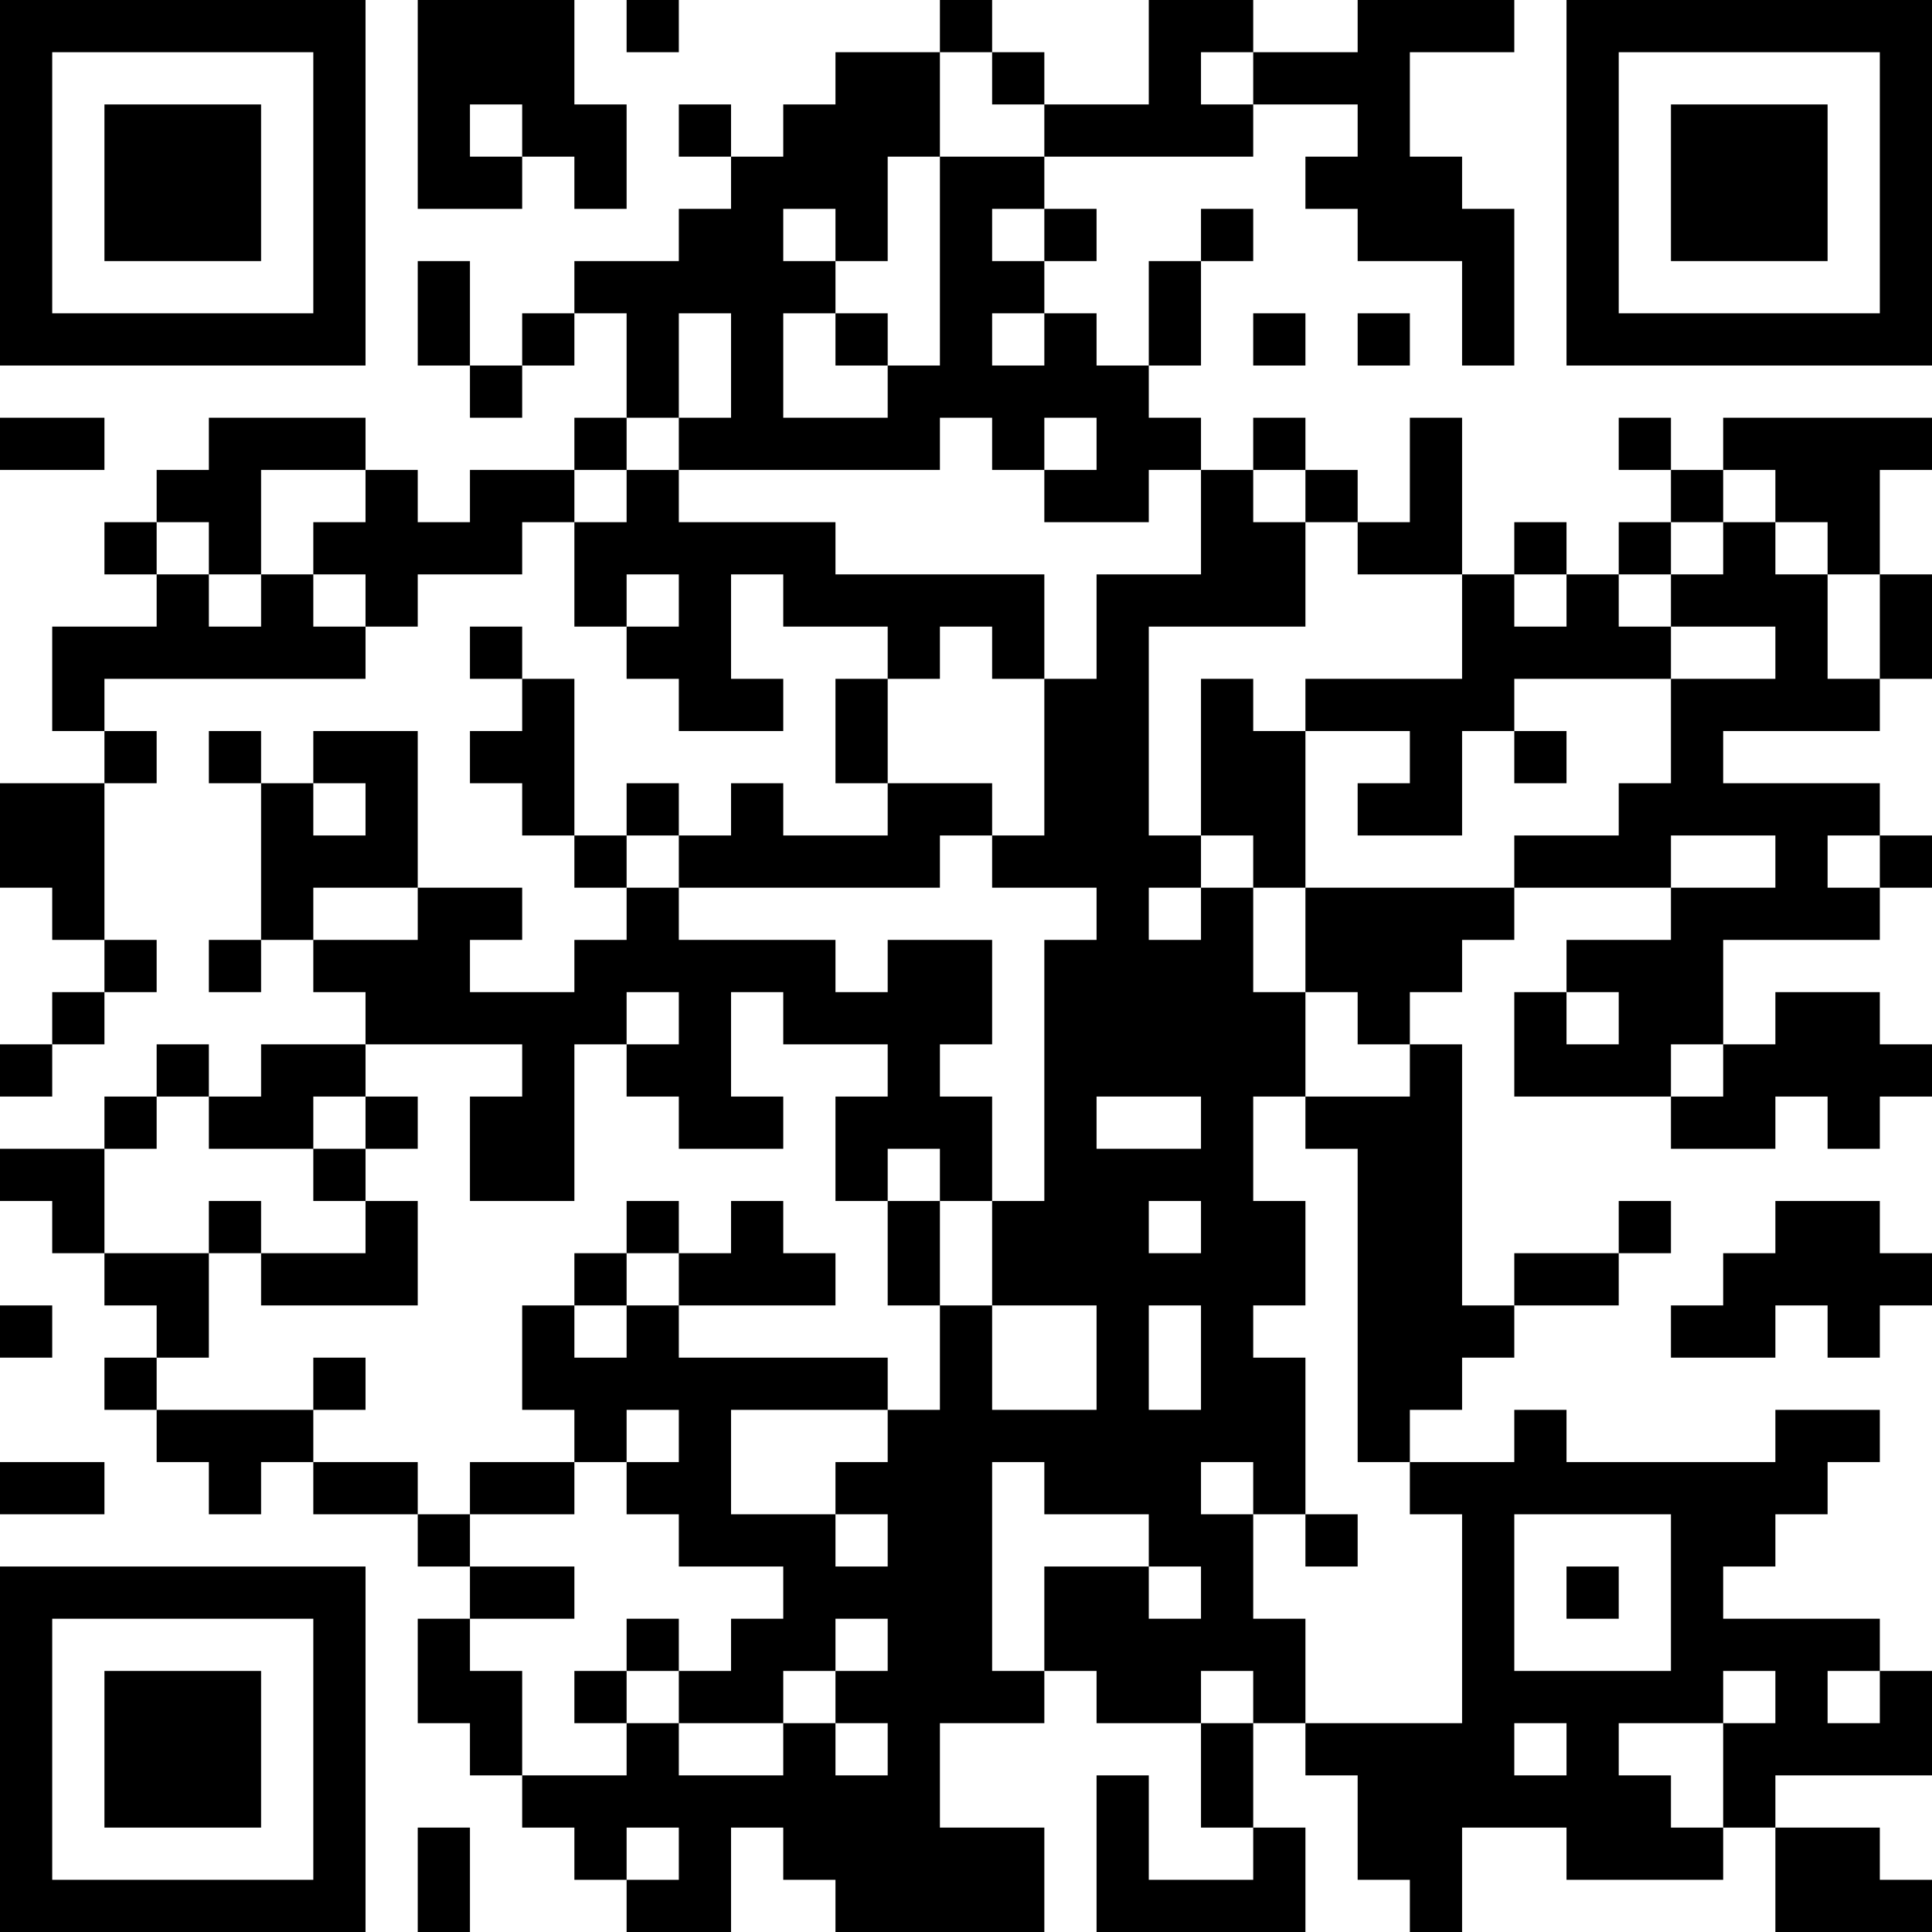 <?xml version="1.0" encoding="UTF-8"?>
<svg xmlns="http://www.w3.org/2000/svg" version="1.1" width="400" height="400" viewBox="0 0 400 400"><rect x="0" y="0" width="400" height="400" fill="#ffffff"/><g transform="scale(10.811)"><g transform="translate(0,0)"><path fill-rule="evenodd" d="M8 0L8 4L10 4L10 3L11 3L11 4L12 4L12 2L11 2L11 0ZM12 0L12 1L13 1L13 0ZM18 0L18 1L16 1L16 2L15 2L15 3L14 3L14 2L13 2L13 3L14 3L14 4L13 4L13 5L11 5L11 6L10 6L10 7L9 7L9 5L8 5L8 7L9 7L9 8L10 8L10 7L11 7L11 6L12 6L12 8L11 8L11 9L9 9L9 10L8 10L8 9L7 9L7 8L4 8L4 9L3 9L3 10L2 10L2 11L3 11L3 12L1 12L1 14L2 14L2 15L0 15L0 17L1 17L1 18L2 18L2 19L1 19L1 20L0 20L0 21L1 21L1 20L2 20L2 19L3 19L3 18L2 18L2 15L3 15L3 14L2 14L2 13L7 13L7 12L8 12L8 11L10 11L10 10L11 10L11 12L12 12L12 13L13 13L13 14L15 14L15 13L14 13L14 11L15 11L15 12L17 12L17 13L16 13L16 15L17 15L17 16L15 16L15 15L14 15L14 16L13 16L13 15L12 15L12 16L11 16L11 13L10 13L10 12L9 12L9 13L10 13L10 14L9 14L9 15L10 15L10 16L11 16L11 17L12 17L12 18L11 18L11 19L9 19L9 18L10 18L10 17L8 17L8 14L6 14L6 15L5 15L5 14L4 14L4 15L5 15L5 18L4 18L4 19L5 19L5 18L6 18L6 19L7 19L7 20L5 20L5 21L4 21L4 20L3 20L3 21L2 21L2 22L0 22L0 23L1 23L1 24L2 24L2 25L3 25L3 26L2 26L2 27L3 27L3 28L4 28L4 29L5 29L5 28L6 28L6 29L8 29L8 30L9 30L9 31L8 31L8 33L9 33L9 34L10 34L10 35L11 35L11 36L12 36L12 37L14 37L14 35L15 35L15 36L16 36L16 37L20 37L20 35L18 35L18 33L20 33L20 32L21 32L21 33L23 33L23 35L24 35L24 36L22 36L22 34L21 34L21 37L25 37L25 35L24 35L24 33L25 33L25 34L26 34L26 36L27 36L27 37L28 37L28 35L30 35L30 36L33 36L33 35L34 35L34 37L37 37L37 36L36 36L36 35L34 35L34 34L37 34L37 32L36 32L36 31L33 31L33 30L34 30L34 29L35 29L35 28L36 28L36 27L34 27L34 28L30 28L30 27L29 27L29 28L27 28L27 27L28 27L28 26L29 26L29 25L31 25L31 24L32 24L32 23L31 23L31 24L29 24L29 25L28 25L28 20L27 20L27 19L28 19L28 18L29 18L29 17L32 17L32 18L30 18L30 19L29 19L29 21L32 21L32 22L34 22L34 21L35 21L35 22L36 22L36 21L37 21L37 20L36 20L36 19L34 19L34 20L33 20L33 18L36 18L36 17L37 17L37 16L36 16L36 15L33 15L33 14L36 14L36 13L37 13L37 11L36 11L36 9L37 9L37 8L33 8L33 9L32 9L32 8L31 8L31 9L32 9L32 10L31 10L31 11L30 11L30 10L29 10L29 11L28 11L28 8L27 8L27 10L26 10L26 9L25 9L25 8L24 8L24 9L23 9L23 8L22 8L22 7L23 7L23 5L24 5L24 4L23 4L23 5L22 5L22 7L21 7L21 6L20 6L20 5L21 5L21 4L20 4L20 3L24 3L24 2L26 2L26 3L25 3L25 4L26 4L26 5L28 5L28 7L29 7L29 4L28 4L28 3L27 3L27 1L29 1L29 0L26 0L26 1L24 1L24 0L22 0L22 2L20 2L20 1L19 1L19 0ZM18 1L18 3L17 3L17 5L16 5L16 4L15 4L15 5L16 5L16 6L15 6L15 8L17 8L17 7L18 7L18 3L20 3L20 2L19 2L19 1ZM23 1L23 2L24 2L24 1ZM9 2L9 3L10 3L10 2ZM19 4L19 5L20 5L20 4ZM13 6L13 8L12 8L12 9L11 9L11 10L12 10L12 9L13 9L13 10L16 10L16 11L20 11L20 13L19 13L19 12L18 12L18 13L17 13L17 15L19 15L19 16L18 16L18 17L13 17L13 16L12 16L12 17L13 17L13 18L16 18L16 19L17 19L17 18L19 18L19 20L18 20L18 21L19 21L19 23L18 23L18 22L17 22L17 23L16 23L16 21L17 21L17 20L15 20L15 19L14 19L14 21L15 21L15 22L13 22L13 21L12 21L12 20L13 20L13 19L12 19L12 20L11 20L11 23L9 23L9 21L10 21L10 20L7 20L7 21L6 21L6 22L4 22L4 21L3 21L3 22L2 22L2 24L4 24L4 26L3 26L3 27L6 27L6 28L8 28L8 29L9 29L9 30L11 30L11 31L9 31L9 32L10 32L10 34L12 34L12 33L13 33L13 34L15 34L15 33L16 33L16 34L17 34L17 33L16 33L16 32L17 32L17 31L16 31L16 32L15 32L15 33L13 33L13 32L14 32L14 31L15 31L15 30L13 30L13 29L12 29L12 28L13 28L13 27L12 27L12 28L11 28L11 27L10 27L10 25L11 25L11 26L12 26L12 25L13 25L13 26L17 26L17 27L14 27L14 29L16 29L16 30L17 30L17 29L16 29L16 28L17 28L17 27L18 27L18 25L19 25L19 27L21 27L21 25L19 25L19 23L20 23L20 18L21 18L21 17L19 17L19 16L20 16L20 13L21 13L21 11L23 11L23 9L22 9L22 10L20 10L20 9L21 9L21 8L20 8L20 9L19 9L19 8L18 8L18 9L13 9L13 8L14 8L14 6ZM16 6L16 7L17 7L17 6ZM19 6L19 7L20 7L20 6ZM24 6L24 7L25 7L25 6ZM26 6L26 7L27 7L27 6ZM0 8L0 9L2 9L2 8ZM5 9L5 11L4 11L4 10L3 10L3 11L4 11L4 12L5 12L5 11L6 11L6 12L7 12L7 11L6 11L6 10L7 10L7 9ZM24 9L24 10L25 10L25 12L22 12L22 16L23 16L23 17L22 17L22 18L23 18L23 17L24 17L24 19L25 19L25 21L24 21L24 23L25 23L25 25L24 25L24 26L25 26L25 29L24 29L24 28L23 28L23 29L24 29L24 31L25 31L25 33L28 33L28 29L27 29L27 28L26 28L26 22L25 22L25 21L27 21L27 20L26 20L26 19L25 19L25 17L29 17L29 16L31 16L31 15L32 15L32 13L34 13L34 12L32 12L32 11L33 11L33 10L34 10L34 11L35 11L35 13L36 13L36 11L35 11L35 10L34 10L34 9L33 9L33 10L32 10L32 11L31 11L31 12L32 12L32 13L29 13L29 14L28 14L28 16L26 16L26 15L27 15L27 14L25 14L25 13L28 13L28 11L26 11L26 10L25 10L25 9ZM12 11L12 12L13 12L13 11ZM29 11L29 12L30 12L30 11ZM23 13L23 16L24 16L24 17L25 17L25 14L24 14L24 13ZM29 14L29 15L30 15L30 14ZM6 15L6 16L7 16L7 15ZM32 16L32 17L34 17L34 16ZM35 16L35 17L36 17L36 16ZM6 17L6 18L8 18L8 17ZM30 19L30 20L31 20L31 19ZM32 20L32 21L33 21L33 20ZM7 21L7 22L6 22L6 23L7 23L7 24L5 24L5 23L4 23L4 24L5 24L5 25L8 25L8 23L7 23L7 22L8 22L8 21ZM21 21L21 22L23 22L23 21ZM12 23L12 24L11 24L11 25L12 25L12 24L13 24L13 25L16 25L16 24L15 24L15 23L14 23L14 24L13 24L13 23ZM17 23L17 25L18 25L18 23ZM22 23L22 24L23 24L23 23ZM34 23L34 24L33 24L33 25L32 25L32 26L34 26L34 25L35 25L35 26L36 26L36 25L37 25L37 24L36 24L36 23ZM0 25L0 26L1 26L1 25ZM22 25L22 27L23 27L23 25ZM6 26L6 27L7 27L7 26ZM0 28L0 29L2 29L2 28ZM9 28L9 29L11 29L11 28ZM19 28L19 32L20 32L20 30L22 30L22 31L23 31L23 30L22 30L22 29L20 29L20 28ZM25 29L25 30L26 30L26 29ZM29 29L29 32L32 32L32 29ZM30 30L30 31L31 31L31 30ZM12 31L12 32L11 32L11 33L12 33L12 32L13 32L13 31ZM23 32L23 33L24 33L24 32ZM33 32L33 33L31 33L31 34L32 34L32 35L33 35L33 33L34 33L34 32ZM35 32L35 33L36 33L36 32ZM29 33L29 34L30 34L30 33ZM8 35L8 37L9 37L9 35ZM12 35L12 36L13 36L13 35ZM0 0L0 7L7 7L7 0ZM1 1L1 6L6 6L6 1ZM2 2L2 5L5 5L5 2ZM30 0L30 7L37 7L37 0ZM31 1L31 6L36 6L36 1ZM32 2L32 5L35 5L35 2ZM0 30L0 37L7 37L7 30ZM1 31L1 36L6 36L6 31ZM2 32L2 35L5 35L5 32Z" fill="#000000"/></g></g></svg>
